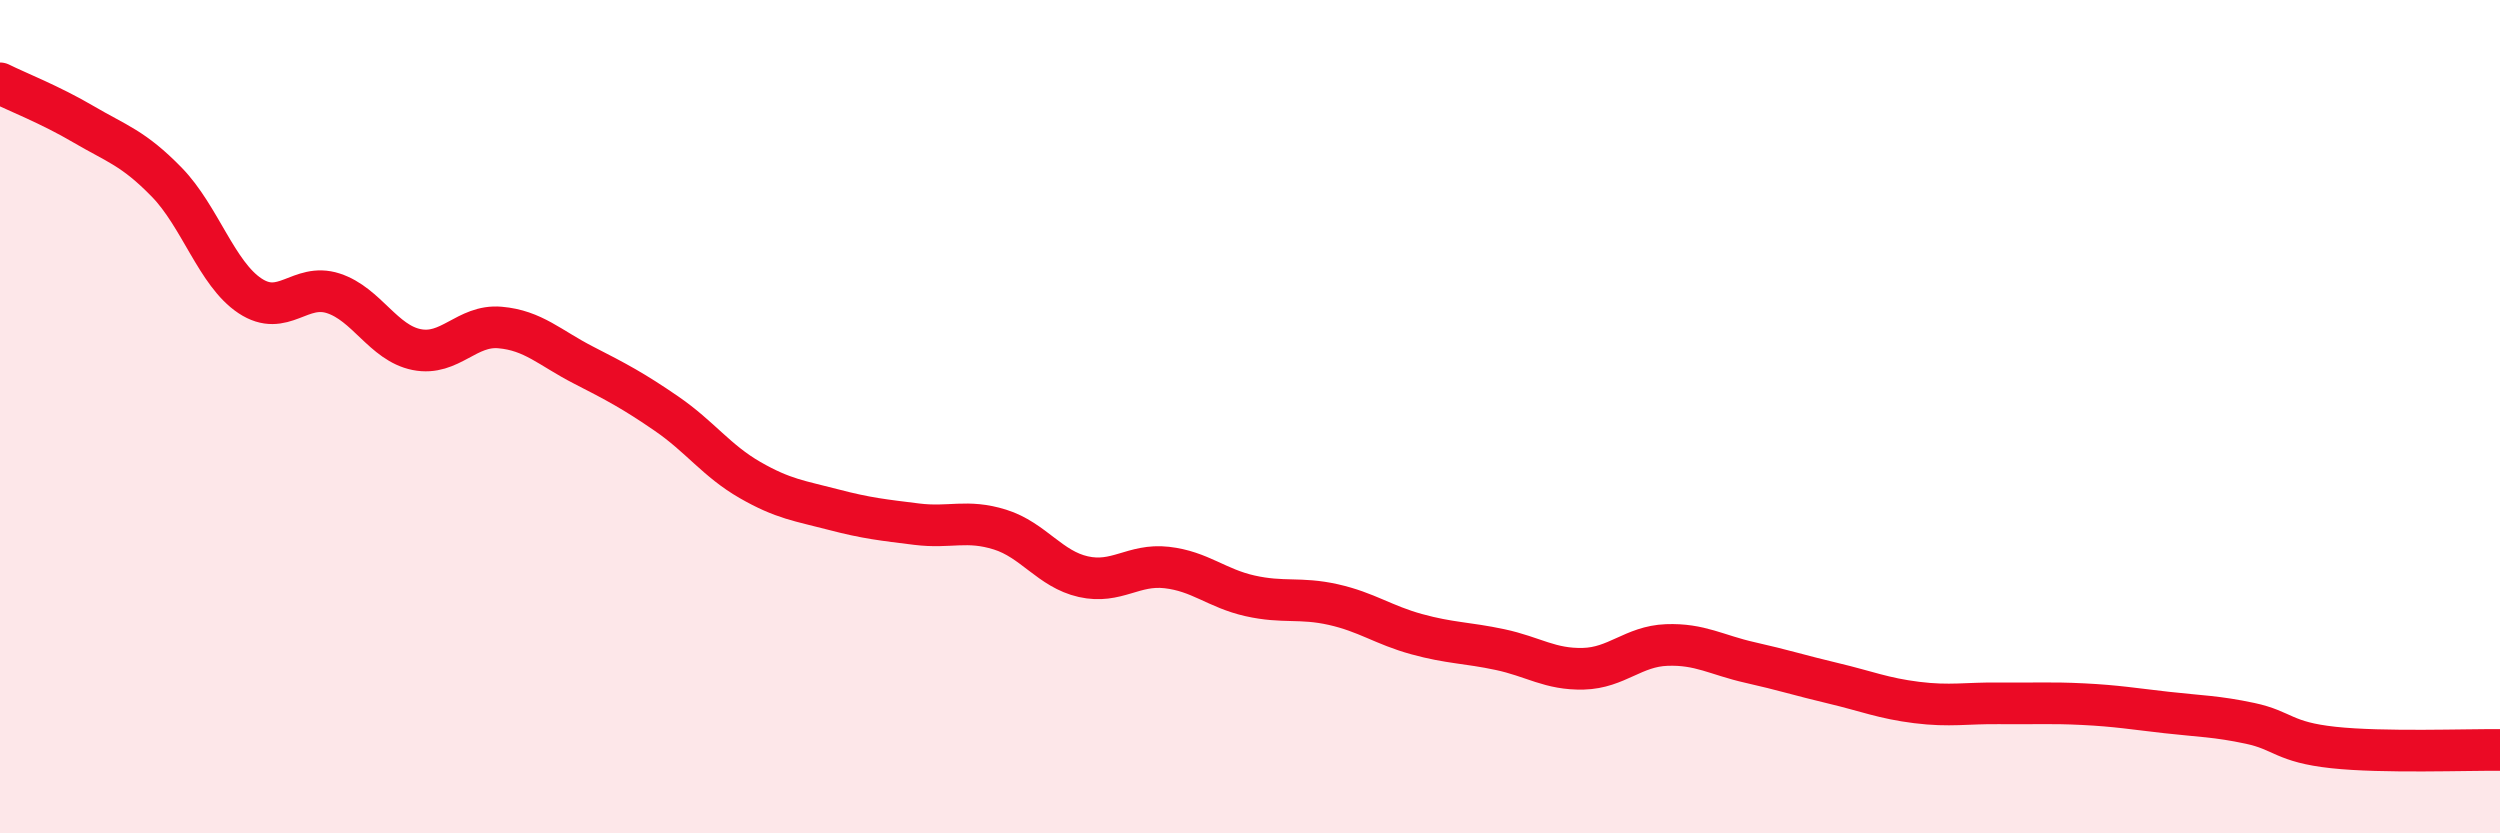 
    <svg width="60" height="20" viewBox="0 0 60 20" xmlns="http://www.w3.org/2000/svg">
      <path
        d="M 0,2 C 0.4,2.2 1.2,2.51 2,2.98 C 2.8,3.45 3.2,3.55 4,4.37 C 4.8,5.19 5.2,6.57 6,7.1 C 6.8,7.63 7.2,6.78 8,7.04 C 8.8,7.3 9.2,8.23 10,8.39 C 10.8,8.55 11.2,7.79 12,7.86 C 12.8,7.93 13.2,8.35 14,8.76 C 14.8,9.17 15.2,9.38 16,9.93 C 16.8,10.48 17.2,11.06 18,11.52 C 18.8,11.98 19.2,12.02 20,12.23 C 20.8,12.44 21.2,12.48 22,12.58 C 22.8,12.68 23.2,12.46 24,12.71 C 24.8,12.96 25.2,13.66 26,13.84 C 26.8,14.02 27.2,13.53 28,13.62 C 28.8,13.71 29.2,14.12 30,14.3 C 30.8,14.48 31.2,14.33 32,14.51 C 32.8,14.69 33.2,15 34,15.22 C 34.8,15.44 35.2,15.42 36,15.59 C 36.8,15.76 37.2,16.07 38,16.05 C 38.8,16.03 39.2,15.51 40,15.48 C 40.8,15.45 41.2,15.72 42,15.9 C 42.8,16.08 43.2,16.21 44,16.4 C 44.8,16.59 45.2,16.76 46,16.86 C 46.8,16.96 47.2,16.87 48,16.88 C 48.8,16.89 49.2,16.86 50,16.9 C 50.8,16.94 51.2,17.01 52,17.1 C 52.8,17.19 53.2,17.19 54,17.36 C 54.8,17.53 54.8,17.81 56,17.94 C 57.2,18.07 59.2,17.99 60,18L60 20L0 20Z"
        fill="#EB0A25"
        opacity="0.1"
        stroke-linecap="round"
        stroke-linejoin="round"
      />
      <path
        d="M 0,2 C 0.4,2.2 1.2,2.51 2,2.98 C 2.8,3.45 3.2,3.55 4,4.37 C 4.8,5.19 5.2,6.57 6,7.1 C 6.8,7.63 7.2,6.78 8,7.04 C 8.8,7.3 9.2,8.23 10,8.39 C 10.8,8.55 11.2,7.79 12,7.86 C 12.8,7.93 13.2,8.35 14,8.76 C 14.8,9.17 15.2,9.38 16,9.93 C 16.8,10.48 17.2,11.06 18,11.52 C 18.8,11.98 19.2,12.02 20,12.23 C 20.8,12.44 21.2,12.48 22,12.58 C 22.8,12.68 23.2,12.46 24,12.71 C 24.8,12.96 25.2,13.66 26,13.84 C 26.8,14.02 27.2,13.53 28,13.62 C 28.8,13.71 29.2,14.12 30,14.3 C 30.8,14.48 31.2,14.33 32,14.51 C 32.8,14.69 33.2,15 34,15.22 C 34.8,15.44 35.2,15.42 36,15.59 C 36.8,15.76 37.2,16.07 38,16.05 C 38.8,16.03 39.2,15.51 40,15.48 C 40.8,15.45 41.2,15.72 42,15.9 C 42.8,16.08 43.2,16.21 44,16.4 C 44.8,16.59 45.2,16.76 46,16.86 C 46.8,16.96 47.2,16.87 48,16.88 C 48.8,16.89 49.2,16.86 50,16.9 C 50.8,16.94 51.2,17.01 52,17.1 C 52.8,17.19 53.2,17.19 54,17.36 C 54.8,17.53 54.8,17.81 56,17.94 C 57.2,18.07 59.2,17.99 60,18"
        stroke="#EB0A25"
        stroke-width="1"
        fill="none"
        stroke-linecap="round"
        stroke-linejoin="round"
      />
    </svg>
  